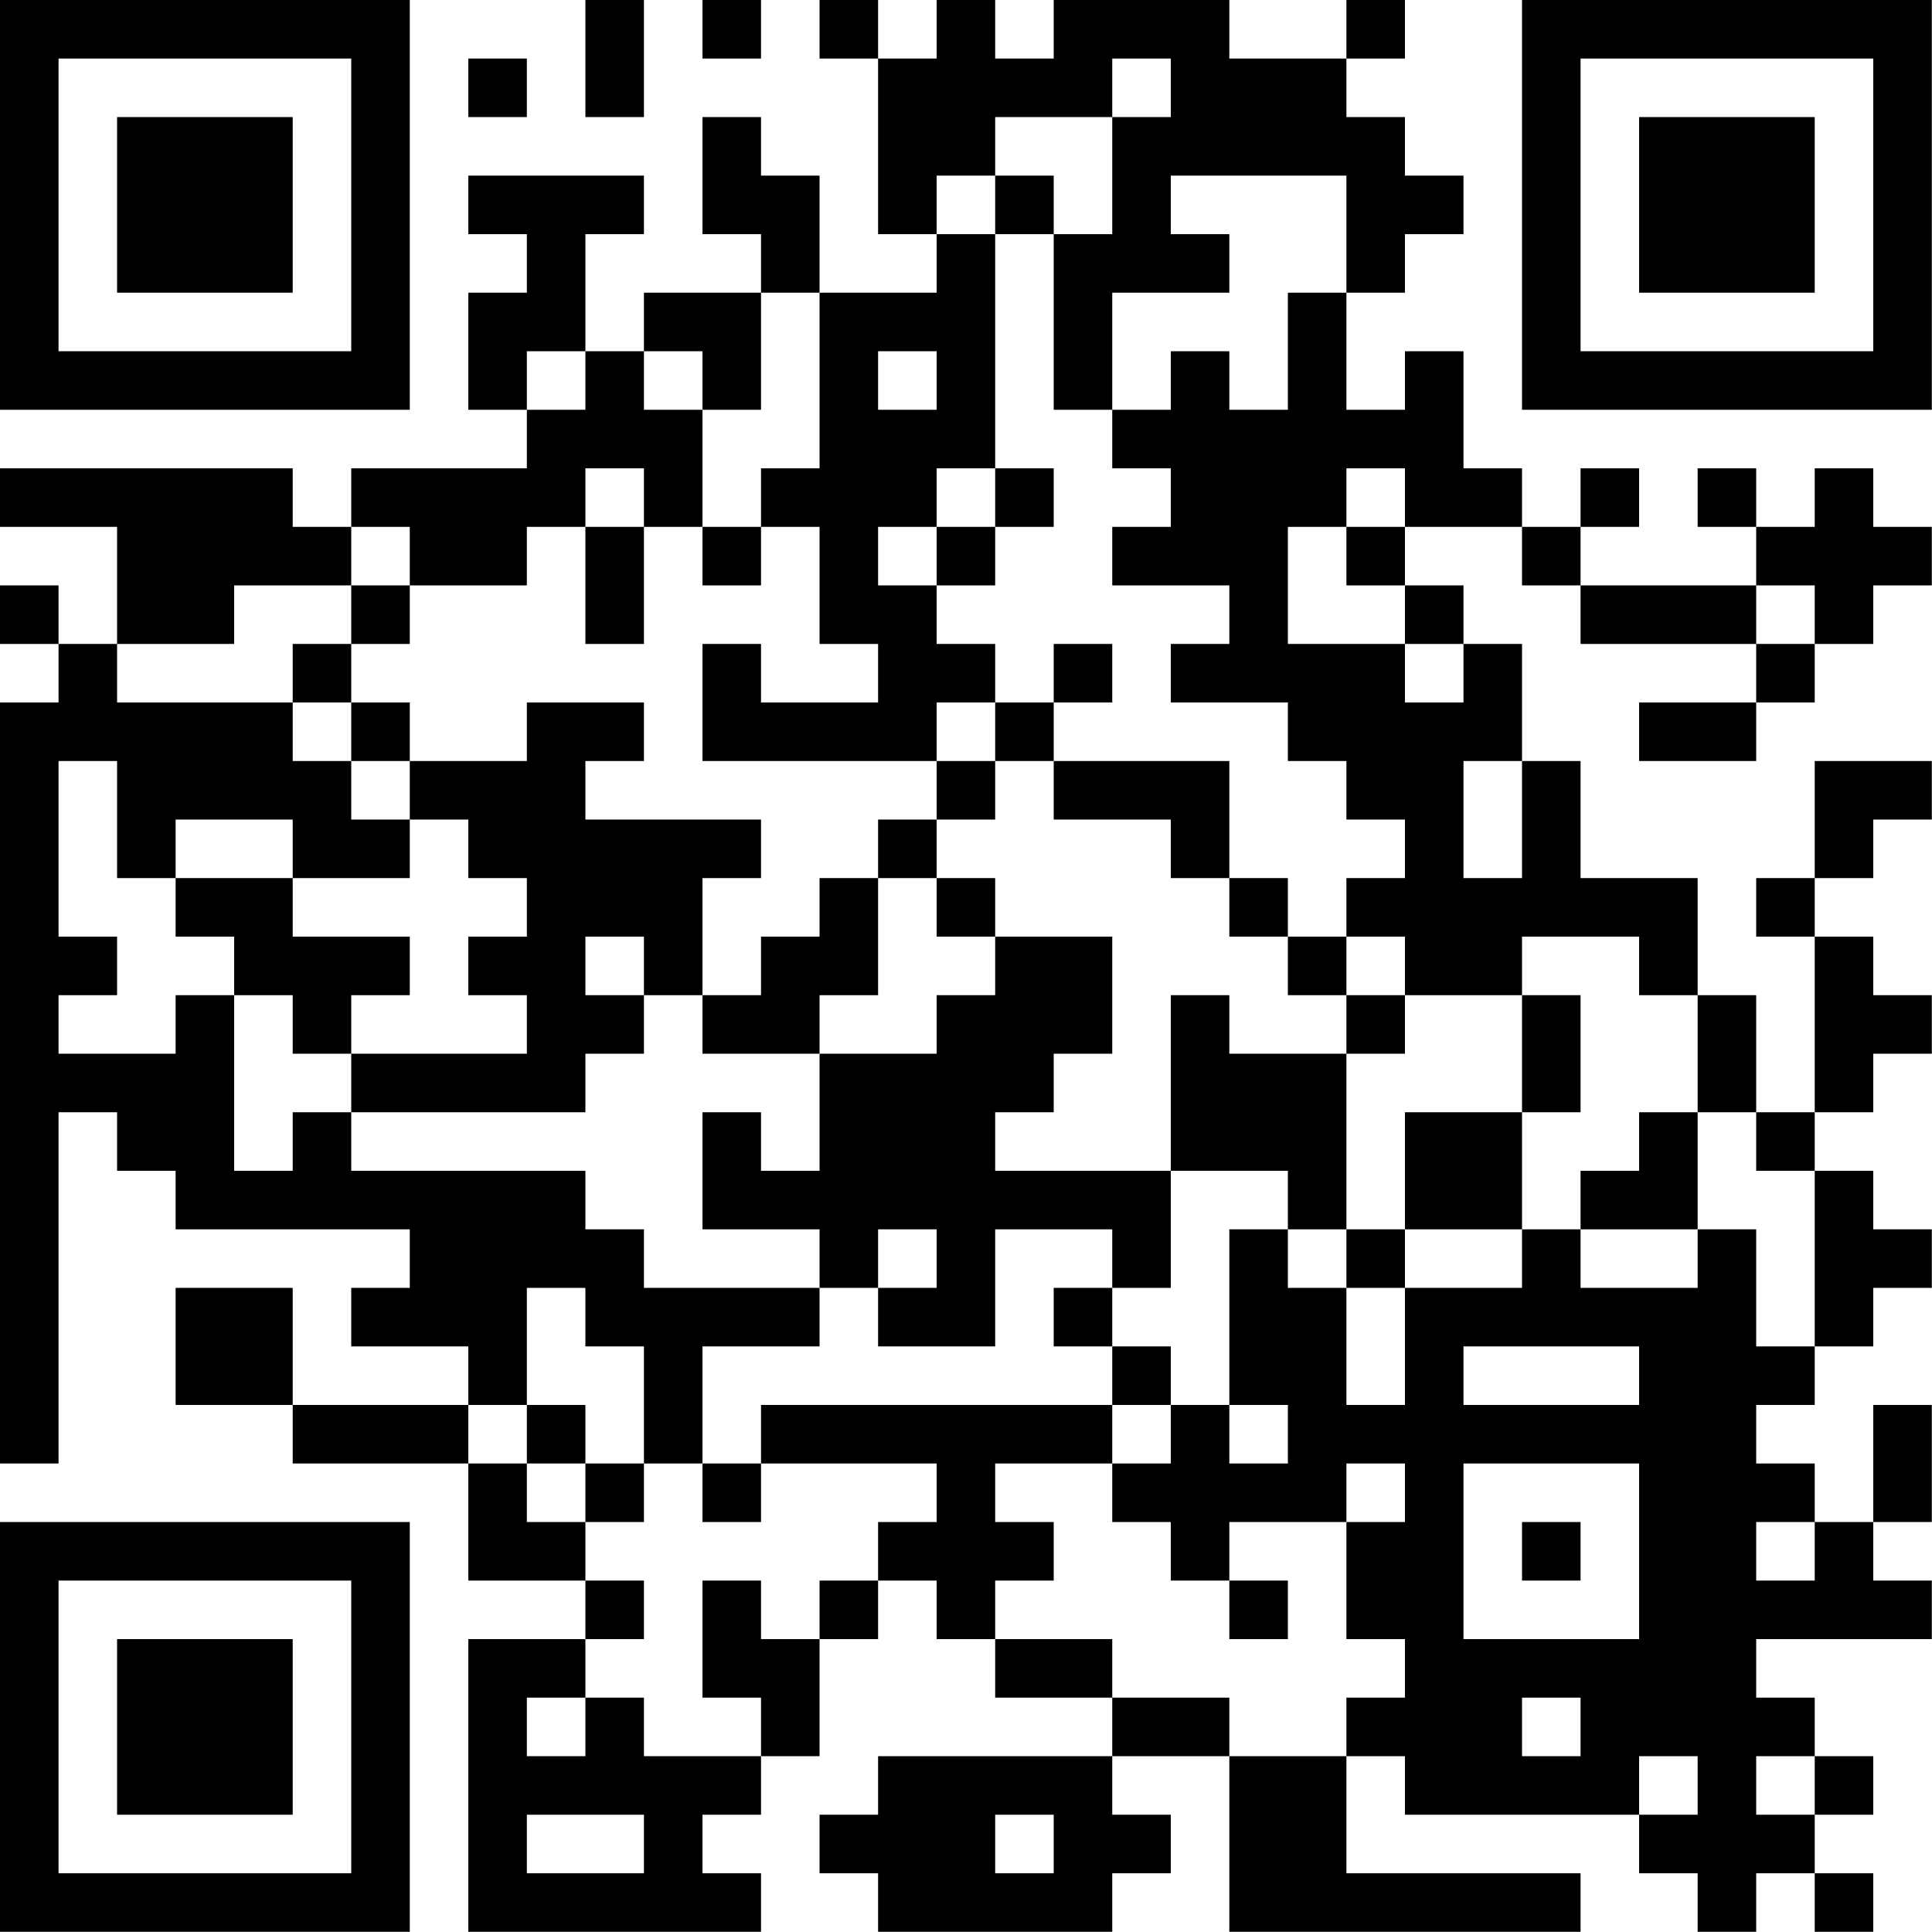 <?xml version="1.0" encoding="UTF-8"?>
<svg xmlns="http://www.w3.org/2000/svg" version="1.1" width="100" height="100" viewBox="0 0 100 100"><rect x="0" y="0" width="100" height="100" fill="#ffffff"/><g transform="scale(3.03)"><g transform="translate(0,0)"><path fill-rule="evenodd" d="M10 0L10 2L11 2L11 0ZM12 0L12 1L13 1L13 0ZM14 0L14 1L15 1L15 4L16 4L16 5L14 5L14 3L13 3L13 2L12 2L12 4L13 4L13 5L11 5L11 6L10 6L10 4L11 4L11 3L8 3L8 4L9 4L9 5L8 5L8 7L9 7L9 8L6 8L6 9L5 9L5 8L0 8L0 9L2 9L2 11L1 11L1 10L0 10L0 11L1 11L1 12L0 12L0 25L1 25L1 19L2 19L2 20L3 20L3 21L7 21L7 22L6 22L6 23L8 23L8 24L5 24L5 22L3 22L3 24L5 24L5 25L8 25L8 27L10 27L10 28L8 28L8 33L13 33L13 32L12 32L12 31L13 31L13 30L14 30L14 28L15 28L15 27L16 27L16 28L17 28L17 29L19 29L19 30L15 30L15 31L14 31L14 32L15 32L15 33L19 33L19 32L20 32L20 31L19 31L19 30L21 30L21 33L27 33L27 32L23 32L23 30L24 30L24 31L28 31L28 32L29 32L29 33L30 33L30 32L31 32L31 33L32 33L32 32L31 32L31 31L32 31L32 30L31 30L31 29L30 29L30 28L33 28L33 27L32 27L32 26L33 26L33 24L32 24L32 26L31 26L31 25L30 25L30 24L31 24L31 23L32 23L32 22L33 22L33 21L32 21L32 20L31 20L31 19L32 19L32 18L33 18L33 17L32 17L32 16L31 16L31 15L32 15L32 14L33 14L33 13L31 13L31 15L30 15L30 16L31 16L31 19L30 19L30 17L29 17L29 15L27 15L27 13L26 13L26 11L25 11L25 10L24 10L24 9L26 9L26 10L27 10L27 11L30 11L30 12L28 12L28 13L30 13L30 12L31 12L31 11L32 11L32 10L33 10L33 9L32 9L32 8L31 8L31 9L30 9L30 8L29 8L29 9L30 9L30 10L27 10L27 9L28 9L28 8L27 8L27 9L26 9L26 8L25 8L25 6L24 6L24 7L23 7L23 5L24 5L24 4L25 4L25 3L24 3L24 2L23 2L23 1L24 1L24 0L23 0L23 1L21 1L21 0L18 0L18 1L17 1L17 0L16 0L16 1L15 1L15 0ZM8 1L8 2L9 2L9 1ZM19 1L19 2L17 2L17 3L16 3L16 4L17 4L17 8L16 8L16 9L15 9L15 10L16 10L16 11L17 11L17 12L16 12L16 13L12 13L12 11L13 11L13 12L15 12L15 11L14 11L14 9L13 9L13 8L14 8L14 5L13 5L13 7L12 7L12 6L11 6L11 7L12 7L12 9L11 9L11 8L10 8L10 9L9 9L9 10L7 10L7 9L6 9L6 10L4 10L4 11L2 11L2 12L5 12L5 13L6 13L6 14L7 14L7 15L5 15L5 14L3 14L3 15L2 15L2 13L1 13L1 16L2 16L2 17L1 17L1 18L3 18L3 17L4 17L4 20L5 20L5 19L6 19L6 20L10 20L10 21L11 21L11 22L14 22L14 23L12 23L12 25L11 25L11 23L10 23L10 22L9 22L9 24L8 24L8 25L9 25L9 26L10 26L10 27L11 27L11 28L10 28L10 29L9 29L9 30L10 30L10 29L11 29L11 30L13 30L13 29L12 29L12 27L13 27L13 28L14 28L14 27L15 27L15 26L16 26L16 25L13 25L13 24L19 24L19 25L17 25L17 26L18 26L18 27L17 27L17 28L19 28L19 29L21 29L21 30L23 30L23 29L24 29L24 28L23 28L23 26L24 26L24 25L23 25L23 26L21 26L21 27L20 27L20 26L19 26L19 25L20 25L20 24L21 24L21 25L22 25L22 24L21 24L21 21L22 21L22 22L23 22L23 24L24 24L24 22L26 22L26 21L27 21L27 22L29 22L29 21L30 21L30 23L31 23L31 20L30 20L30 19L29 19L29 17L28 17L28 16L26 16L26 17L24 17L24 16L23 16L23 15L24 15L24 14L23 14L23 13L22 13L22 12L20 12L20 11L21 11L21 10L19 10L19 9L20 9L20 8L19 8L19 7L20 7L20 6L21 6L21 7L22 7L22 5L23 5L23 3L20 3L20 4L21 4L21 5L19 5L19 7L18 7L18 4L19 4L19 2L20 2L20 1ZM17 3L17 4L18 4L18 3ZM9 6L9 7L10 7L10 6ZM15 6L15 7L16 7L16 6ZM17 8L17 9L16 9L16 10L17 10L17 9L18 9L18 8ZM23 8L23 9L22 9L22 11L24 11L24 12L25 12L25 11L24 11L24 10L23 10L23 9L24 9L24 8ZM10 9L10 11L11 11L11 9ZM12 9L12 10L13 10L13 9ZM6 10L6 11L5 11L5 12L6 12L6 13L7 13L7 14L8 14L8 15L9 15L9 16L8 16L8 17L9 17L9 18L6 18L6 17L7 17L7 16L5 16L5 15L3 15L3 16L4 16L4 17L5 17L5 18L6 18L6 19L10 19L10 18L11 18L11 17L12 17L12 18L14 18L14 20L13 20L13 19L12 19L12 21L14 21L14 22L15 22L15 23L17 23L17 21L19 21L19 22L18 22L18 23L19 23L19 24L20 24L20 23L19 23L19 22L20 22L20 20L22 20L22 21L23 21L23 22L24 22L24 21L26 21L26 19L27 19L27 17L26 17L26 19L24 19L24 21L23 21L23 18L24 18L24 17L23 17L23 16L22 16L22 15L21 15L21 13L18 13L18 12L19 12L19 11L18 11L18 12L17 12L17 13L16 13L16 14L15 14L15 15L14 15L14 16L13 16L13 17L12 17L12 15L13 15L13 14L10 14L10 13L11 13L11 12L9 12L9 13L7 13L7 12L6 12L6 11L7 11L7 10ZM30 10L30 11L31 11L31 10ZM17 13L17 14L16 14L16 15L15 15L15 17L14 17L14 18L16 18L16 17L17 17L17 16L19 16L19 18L18 18L18 19L17 19L17 20L20 20L20 17L21 17L21 18L23 18L23 17L22 17L22 16L21 16L21 15L20 15L20 14L18 14L18 13ZM25 13L25 15L26 15L26 13ZM16 15L16 16L17 16L17 15ZM10 16L10 17L11 17L11 16ZM28 19L28 20L27 20L27 21L29 21L29 19ZM15 21L15 22L16 22L16 21ZM25 23L25 24L28 24L28 23ZM9 24L9 25L10 25L10 26L11 26L11 25L10 25L10 24ZM12 25L12 26L13 26L13 25ZM25 25L25 28L28 28L28 25ZM26 26L26 27L27 27L27 26ZM30 26L30 27L31 27L31 26ZM21 27L21 28L22 28L22 27ZM26 29L26 30L27 30L27 29ZM28 30L28 31L29 31L29 30ZM30 30L30 31L31 31L31 30ZM9 31L9 32L11 32L11 31ZM17 31L17 32L18 32L18 31ZM0 0L0 7L7 7L7 0ZM1 1L1 6L6 6L6 1ZM2 2L2 5L5 5L5 2ZM26 0L26 7L33 7L33 0ZM27 1L27 6L32 6L32 1ZM28 2L28 5L31 5L31 2ZM0 26L0 33L7 33L7 26ZM1 27L1 32L6 32L6 27ZM2 28L2 31L5 31L5 28Z" fill="#000000"/></g></g></svg>
